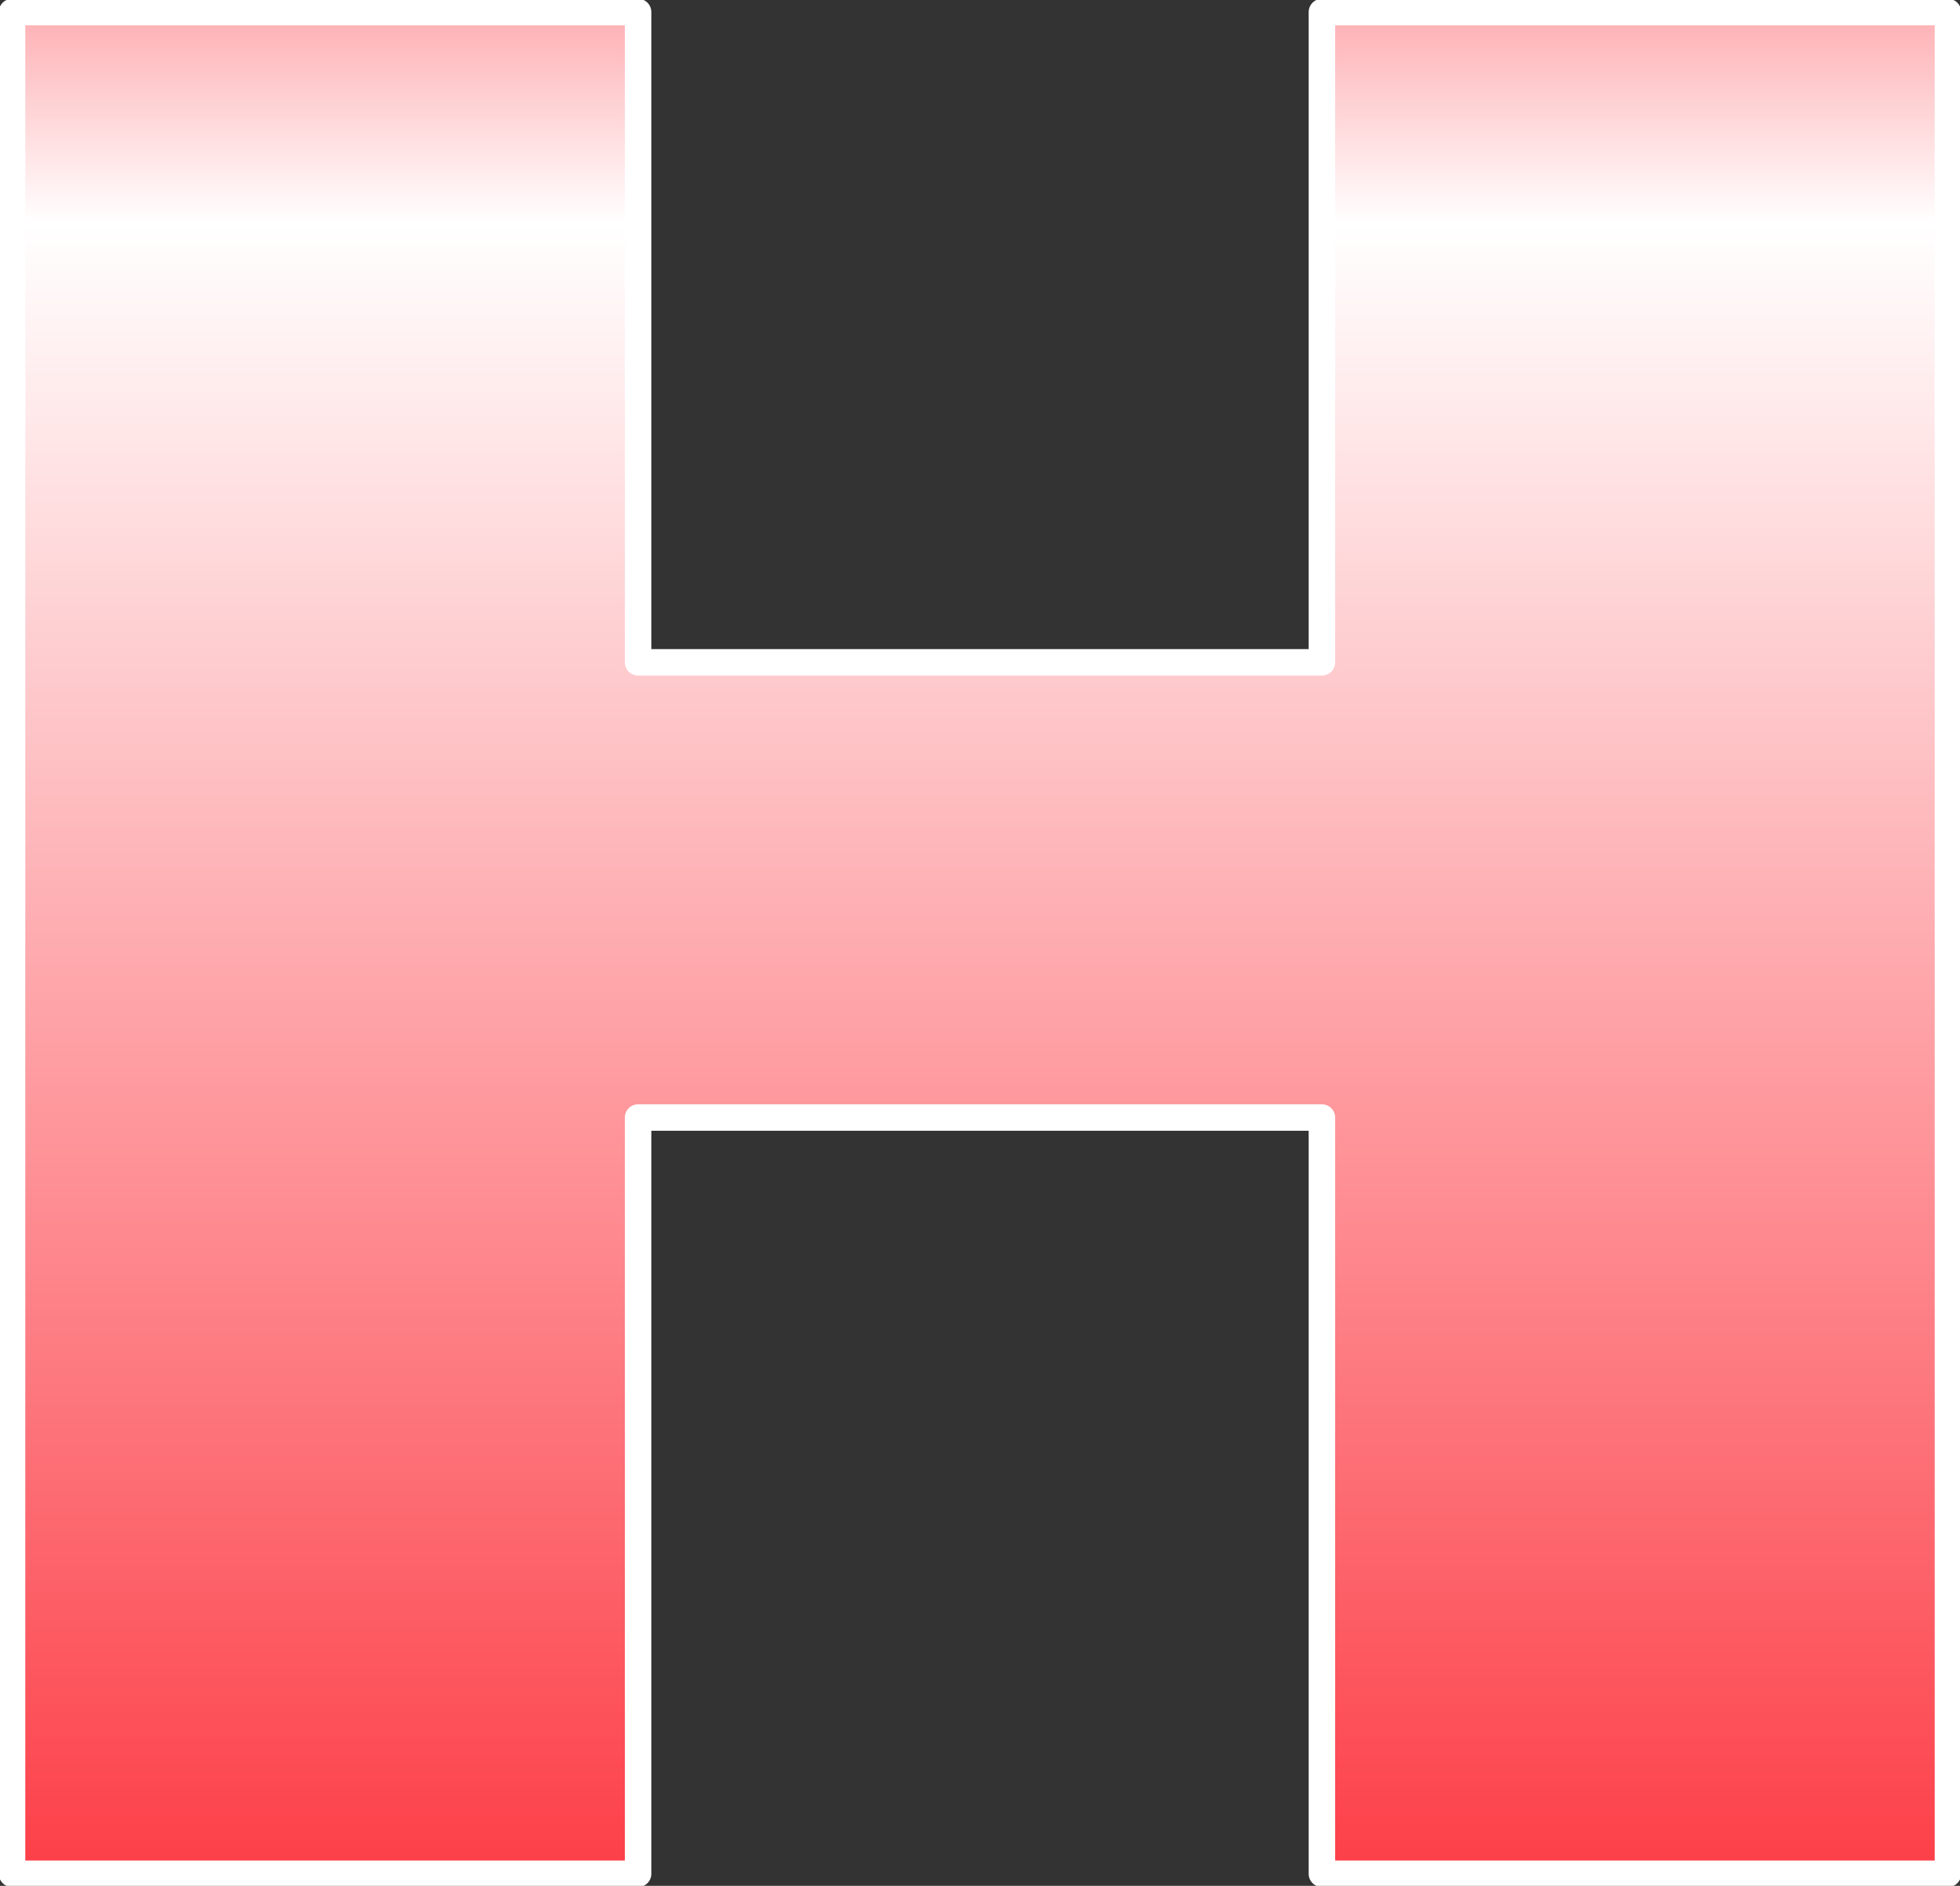 <?xml version="1.0" encoding="UTF-8" standalone="no"?>
<svg xmlns:xlink="http://www.w3.org/1999/xlink" height="39.15px" width="40.7px" xmlns="http://www.w3.org/2000/svg">
  <rect width="100%" height="100%" fill="#333333" stroke="none"/>
  <g transform="matrix(1.0, 0.0, 0.0, 1.0, 20.35, 19.55)">
    <path d="M-7.1 -19.3 L-7.1 -5.8 7.1 -5.8 7.1 -19.3 20.1 -19.3 20.1 19.35 7.1 19.35 7.1 3.65 -7.1 3.65 -7.1 19.35 -20.1 19.35 -20.1 -19.3 -7.1 -19.3" fill="url(#gradient0)" fill-rule="evenodd" stroke="none"/>
    <path d="M-7.1 -19.3 L-7.1 -5.8 7.1 -5.8 7.1 -19.3 20.1 -19.3 20.1 19.35 7.1 19.35 7.1 3.65 -7.1 3.65 -7.1 19.35 -20.1 19.35 -20.1 -19.3 -7.1 -19.3 Z" fill="none" stroke="#ffffff" stroke-linecap="round" stroke-linejoin="round" stroke-width="0.55"/>
  </g>
  <defs>
    <linearGradient gradientTransform="matrix(0.0, 0.035, -0.038, 0.0, 0.0, 0.05)" gradientUnits="userSpaceOnUse" id="gradient0" spreadMethod="pad" x1="-819.2" x2="819.2">
      <stop offset="0.0" stop-color="#fc0a16"/>
      <stop offset="0.157" stop-color="#fea9ad"/>
      <stop offset="0.239" stop-color="#ffffff"/>
      <stop offset="1.0" stop-color="#fc0a16"/>
    </linearGradient>
  </defs>
</svg>
